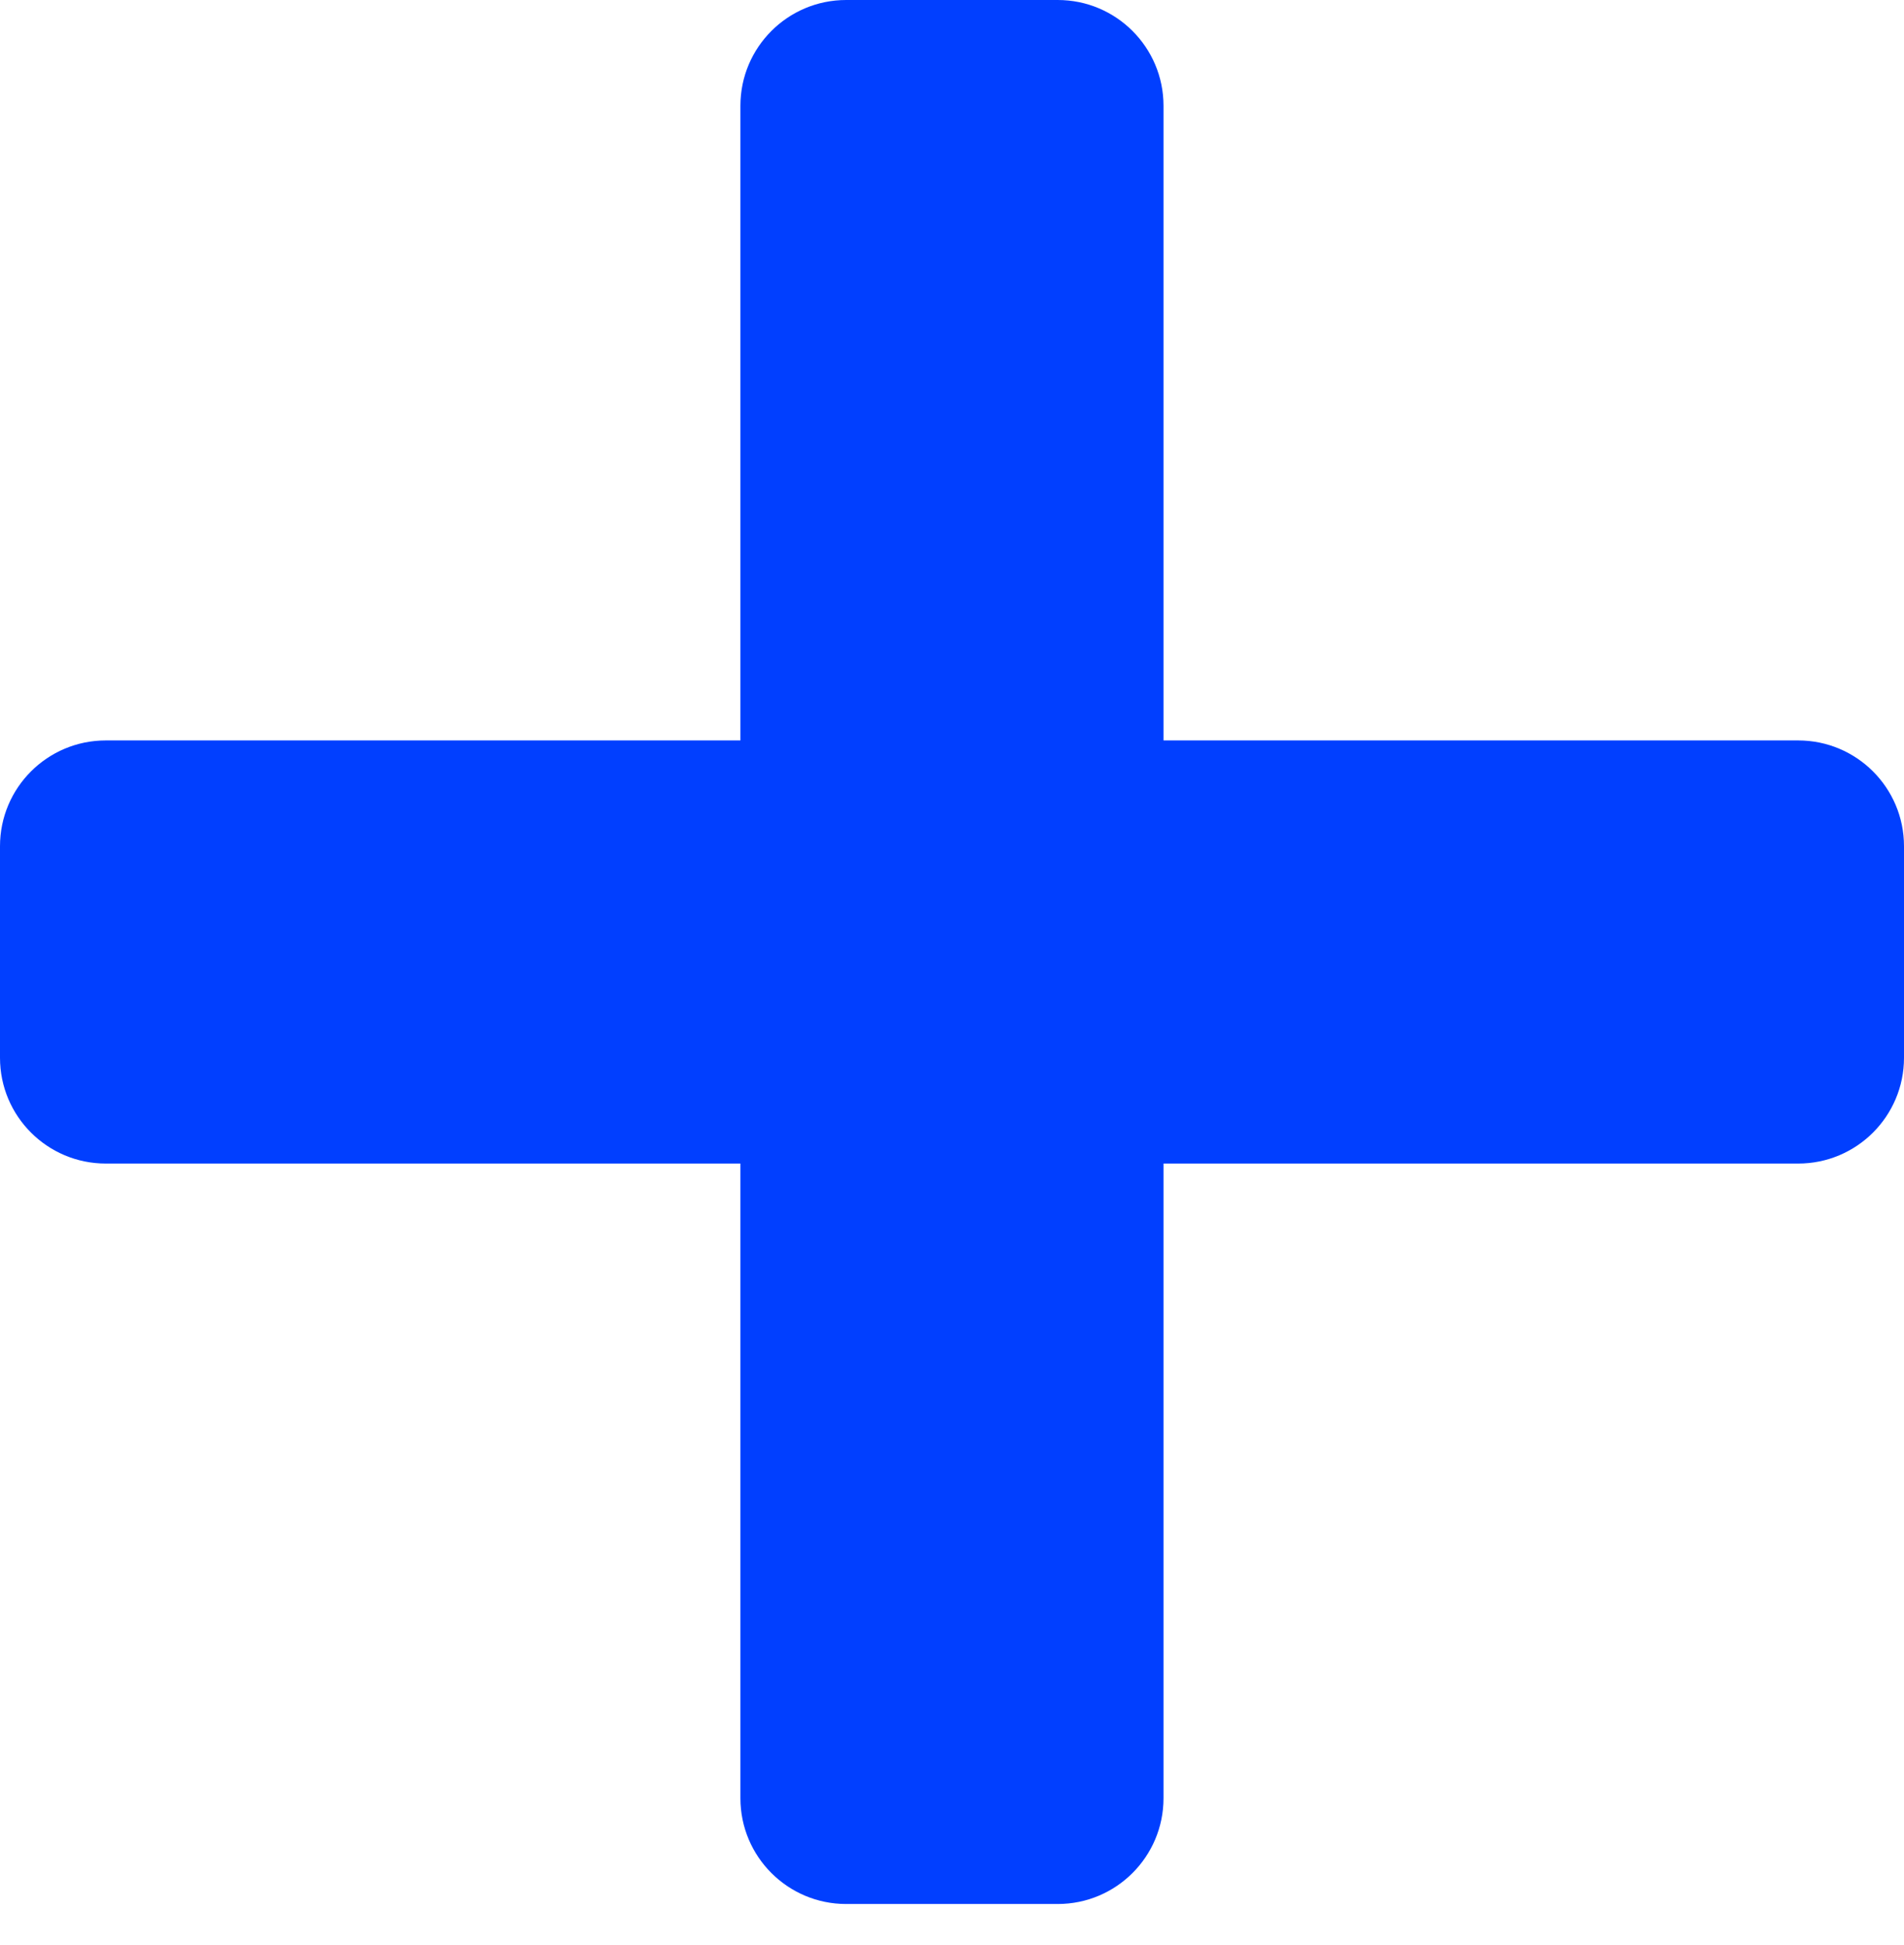 <?xml version="1.0" encoding="UTF-8"?> <svg xmlns="http://www.w3.org/2000/svg" width="46" height="47" viewBox="0 0 46 47" fill="none"> <path d="M17.888 2.556C17.888 1.144 19.032 0 20.443 0H25.554C26.966 0 28.11 1.144 28.11 2.556V43.447C28.11 44.859 26.966 46.003 25.554 46.003H20.443C19.032 46.003 17.888 44.859 17.888 43.447V2.556Z" fill="#013FFF"></path> <path d="M43.444 17.89C44.856 17.89 46 19.034 46 20.446V25.557C46 26.969 44.856 28.113 43.444 28.113H2.556C1.144 28.113 -6.1694e-08 26.969 0 25.557L2.23413e-07 20.446C2.85107e-07 19.034 1.144 17.89 2.556 17.89L43.444 17.89Z" fill="#013FFF"></path> </svg> 